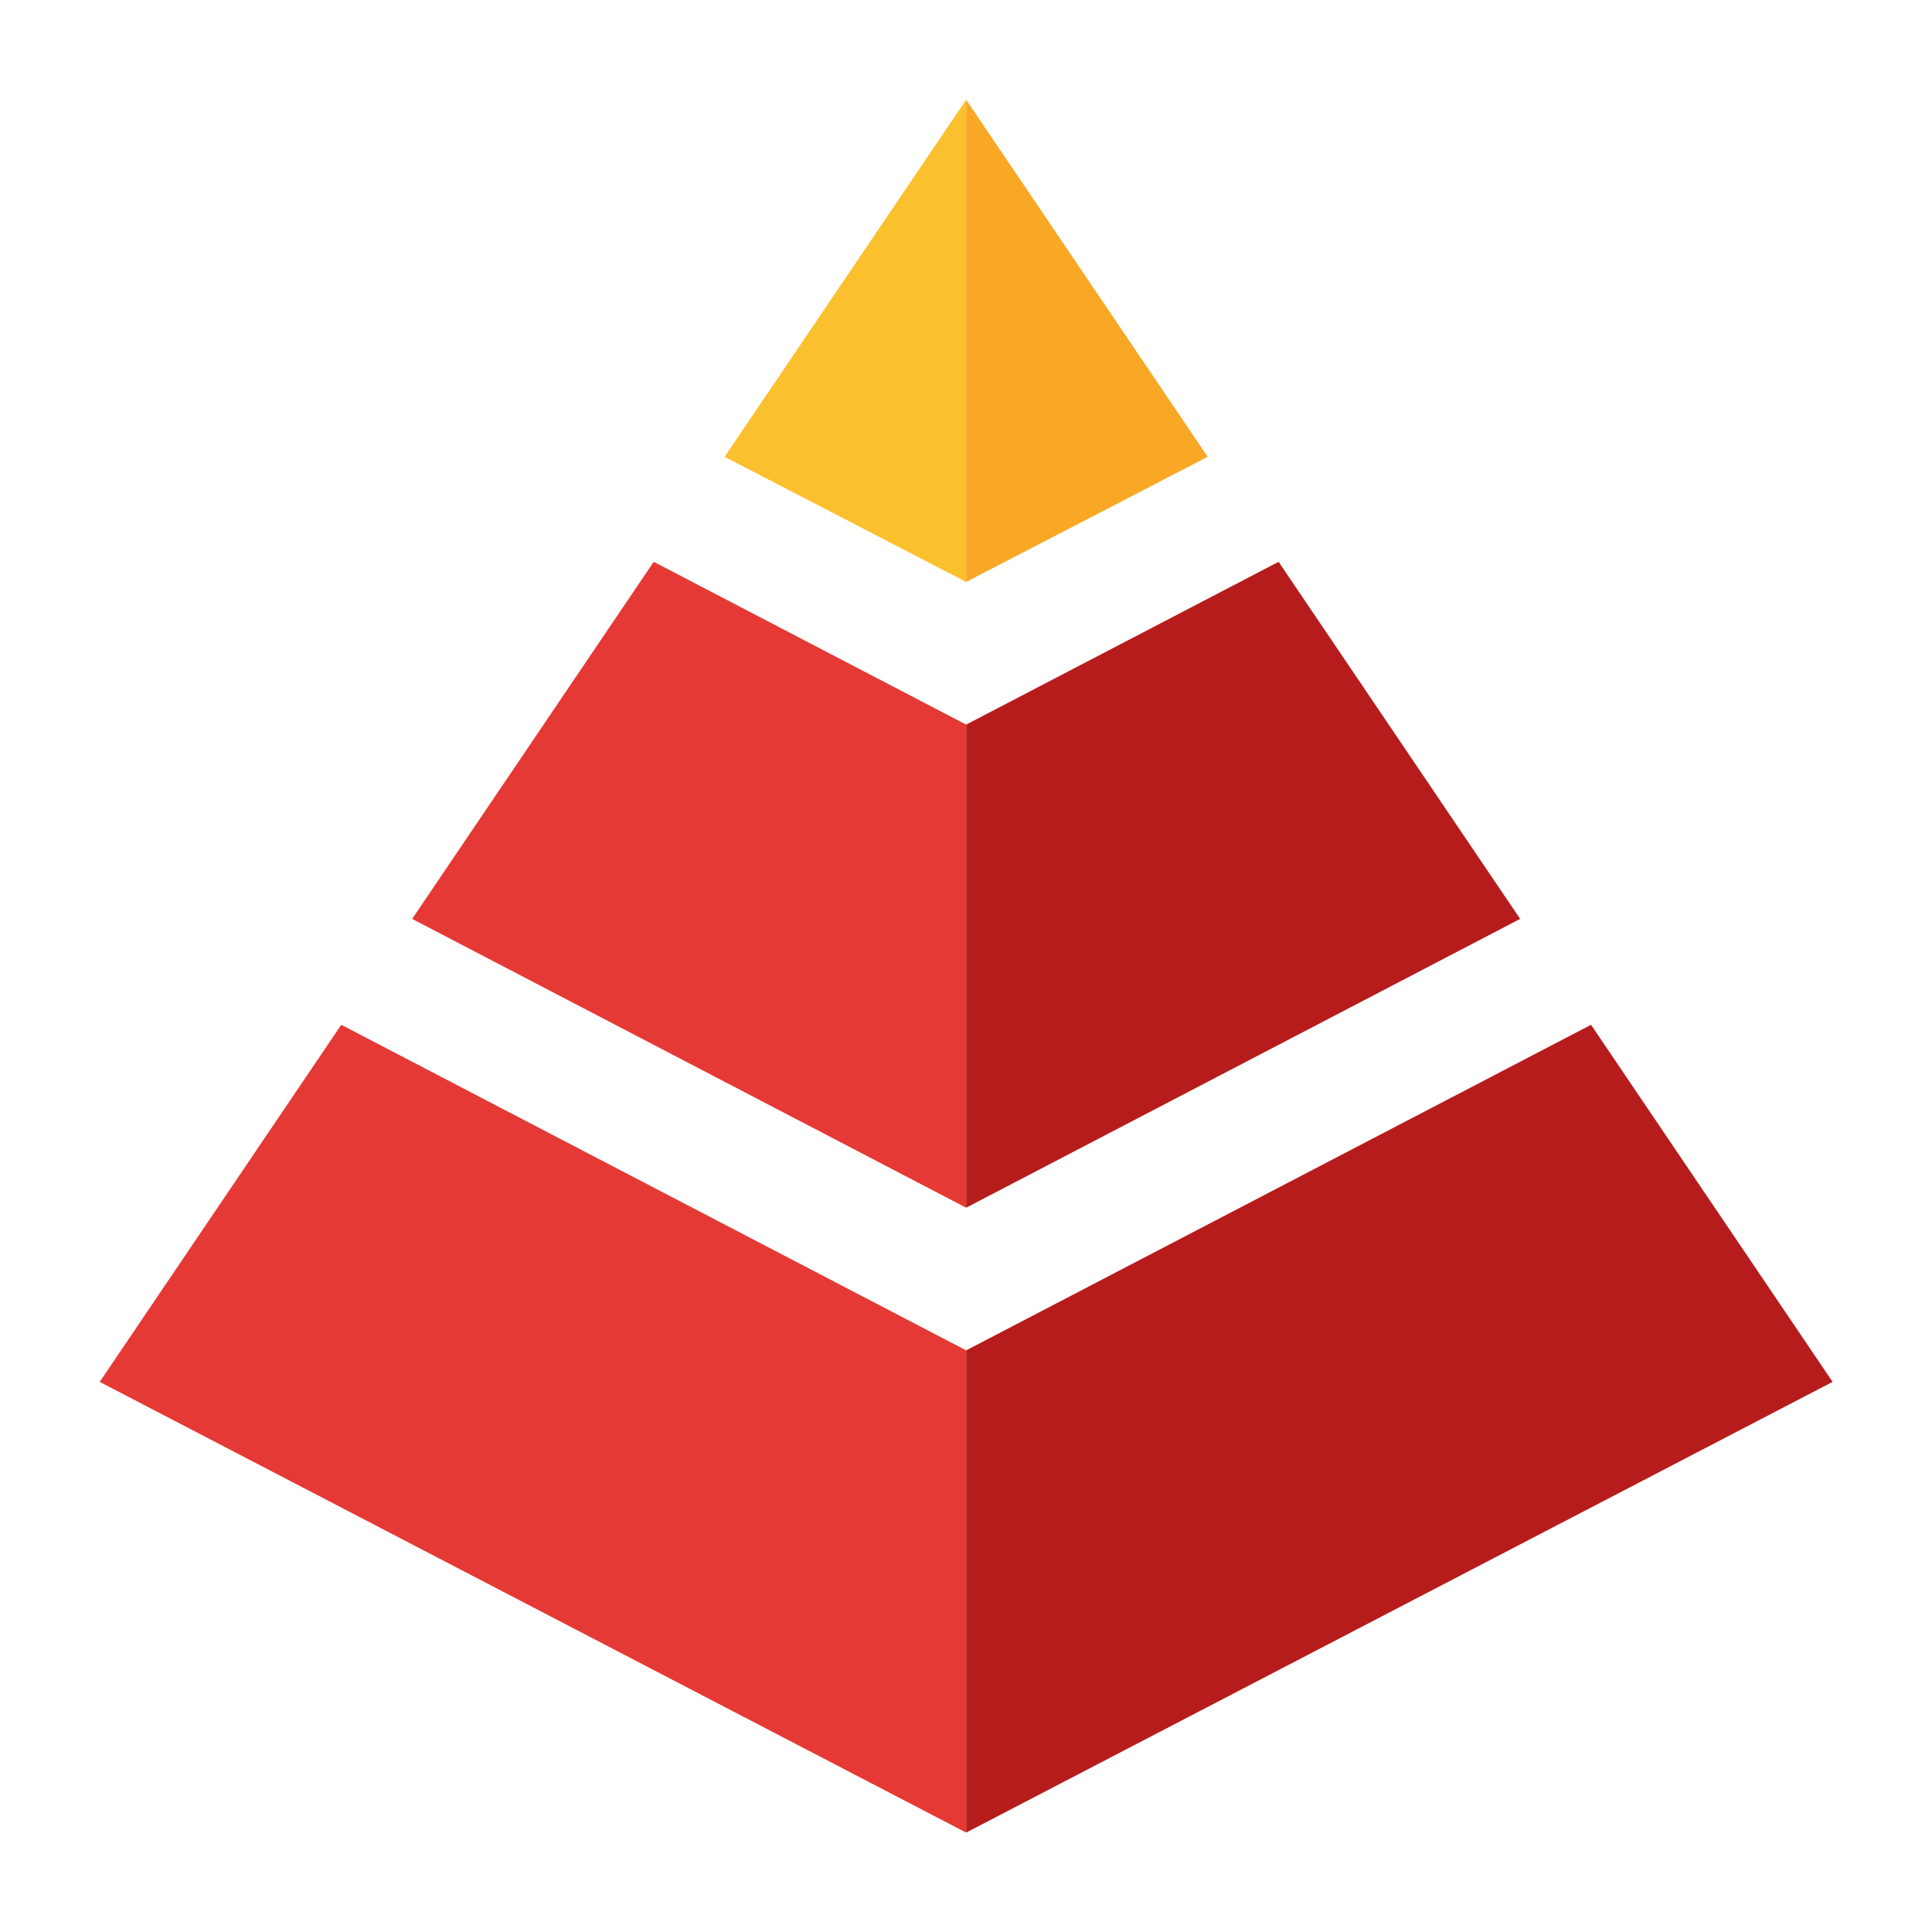 <svg style="enable-background:new 0 0 200 200" viewBox="0 0 200 200" xml:space="preserve" xmlns="http://www.w3.org/2000/svg"><path transform="translate(9.416 9.416) scale(.906)" style="fill:#fbc02d" d="M100 56.1V1L72.4 41.8z"/><path transform="translate(9.416 9.416) scale(.906)" style="fill:#b71c1c" d="m100 127.6 63.3-33-27.6-40.8L100 72.4z"/><path transform="translate(9.416 9.416) scale(.906)" style="fill:#f9a825" d="M100 1v55.1l27.6-14.3z"/><path transform="translate(9.416 9.416) scale(.906)" style="fill:#b71c1c" d="M100 143.9V199l99-51.5-27.6-40.8z"/><path transform="translate(9.416 9.416) scale(.906)" style="fill:#e53935" d="m100 143.9-71.4-37.2L1 147.5l99 51.5zM100 127.6V72.4L64.3 53.8 36.7 94.6z"/></svg>
